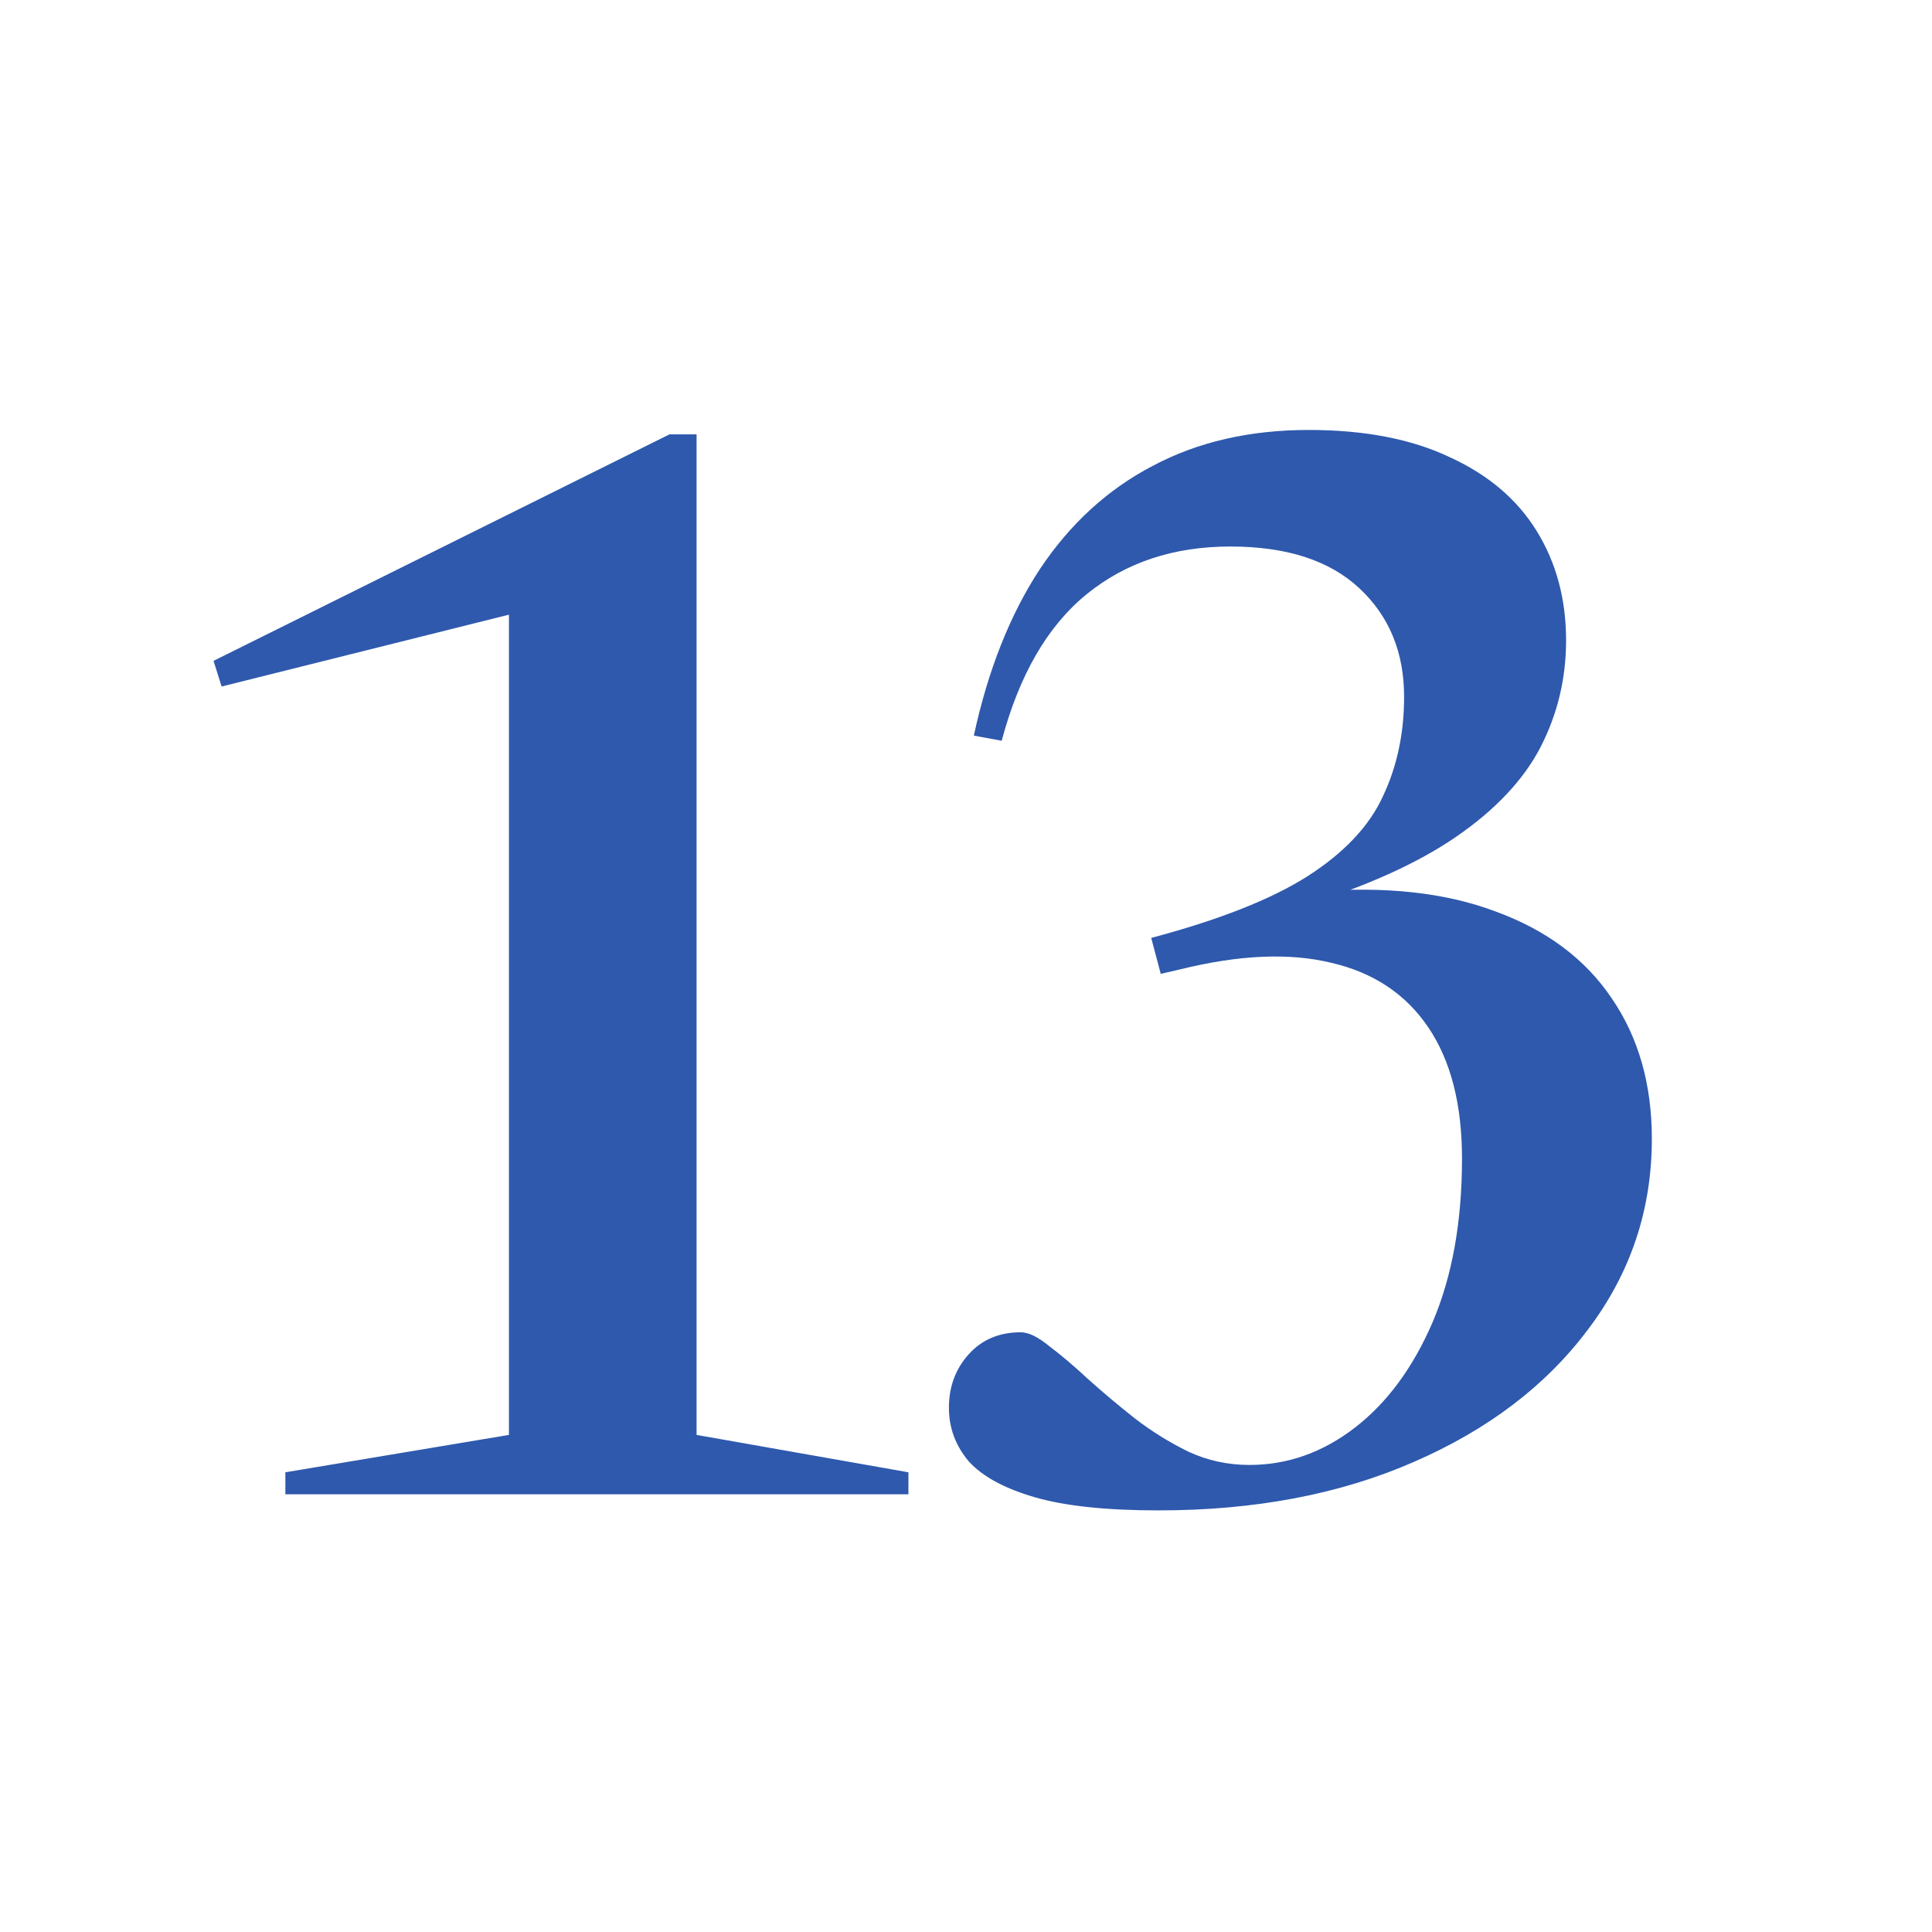 <svg width="126" height="126" viewBox="0 0 126 126" fill="none" xmlns="http://www.w3.org/2000/svg">
<path d="M33.192 93.581V34.973L39.693 38.462L14.453 44.773L13.927 43.099L43.661 28.328H45.429V93.581L59.245 96.019V97.453H18.611V96.019L33.192 93.581ZM75.701 63.512L75.079 61.169C79.509 59.99 82.903 58.652 85.261 57.154C87.652 55.624 89.293 53.887 90.185 51.943C91.109 49.999 91.572 47.832 91.572 45.442C91.572 42.542 90.6 40.183 88.656 38.367C86.712 36.55 83.907 35.642 80.242 35.642C76.545 35.642 73.422 36.678 70.873 38.749C68.323 40.821 66.475 44.008 65.327 48.31L63.511 47.975C64.435 43.705 65.869 40.088 67.813 37.124C69.789 34.16 72.243 31.913 75.175 30.384C78.107 28.822 81.501 28.041 85.357 28.041C88.99 28.041 92.05 28.631 94.535 29.81C97.053 30.957 98.949 32.567 100.224 34.638C101.499 36.71 102.136 39.084 102.136 41.761C102.136 44.247 101.579 46.573 100.463 48.74C99.348 50.876 97.515 52.82 94.966 54.572C92.416 56.325 89.006 57.855 84.736 59.162L85.644 58.158C90.297 57.775 94.265 58.206 97.547 59.448C100.862 60.659 103.379 62.54 105.1 65.089C106.853 67.639 107.729 70.698 107.729 74.268C107.729 78.889 106.343 83.032 103.57 86.697C100.83 90.362 97.037 93.246 92.193 95.349C87.381 97.453 81.836 98.504 75.557 98.504C72.147 98.504 69.454 98.218 67.478 97.644C65.502 97.07 64.068 96.289 63.176 95.302C62.316 94.282 61.885 93.118 61.885 91.812C61.885 90.441 62.316 89.278 63.176 88.322C64.037 87.366 65.168 86.888 66.57 86.888C67.08 86.888 67.701 87.191 68.434 87.796C69.199 88.37 70.044 89.087 70.968 89.947C71.892 90.776 72.896 91.621 73.98 92.481C75.095 93.341 76.274 94.075 77.517 94.68C78.76 95.254 80.083 95.54 81.485 95.54C83.971 95.54 86.265 94.728 88.369 93.103C90.472 91.477 92.161 89.183 93.436 86.219C94.711 83.223 95.348 79.669 95.348 75.558C95.348 72.021 94.615 69.169 93.149 67.001C91.683 64.834 89.58 63.432 86.839 62.795C84.098 62.125 80.8 62.269 76.944 63.225L75.701 63.512Z" fill="#2E59AD"/>
</svg>
